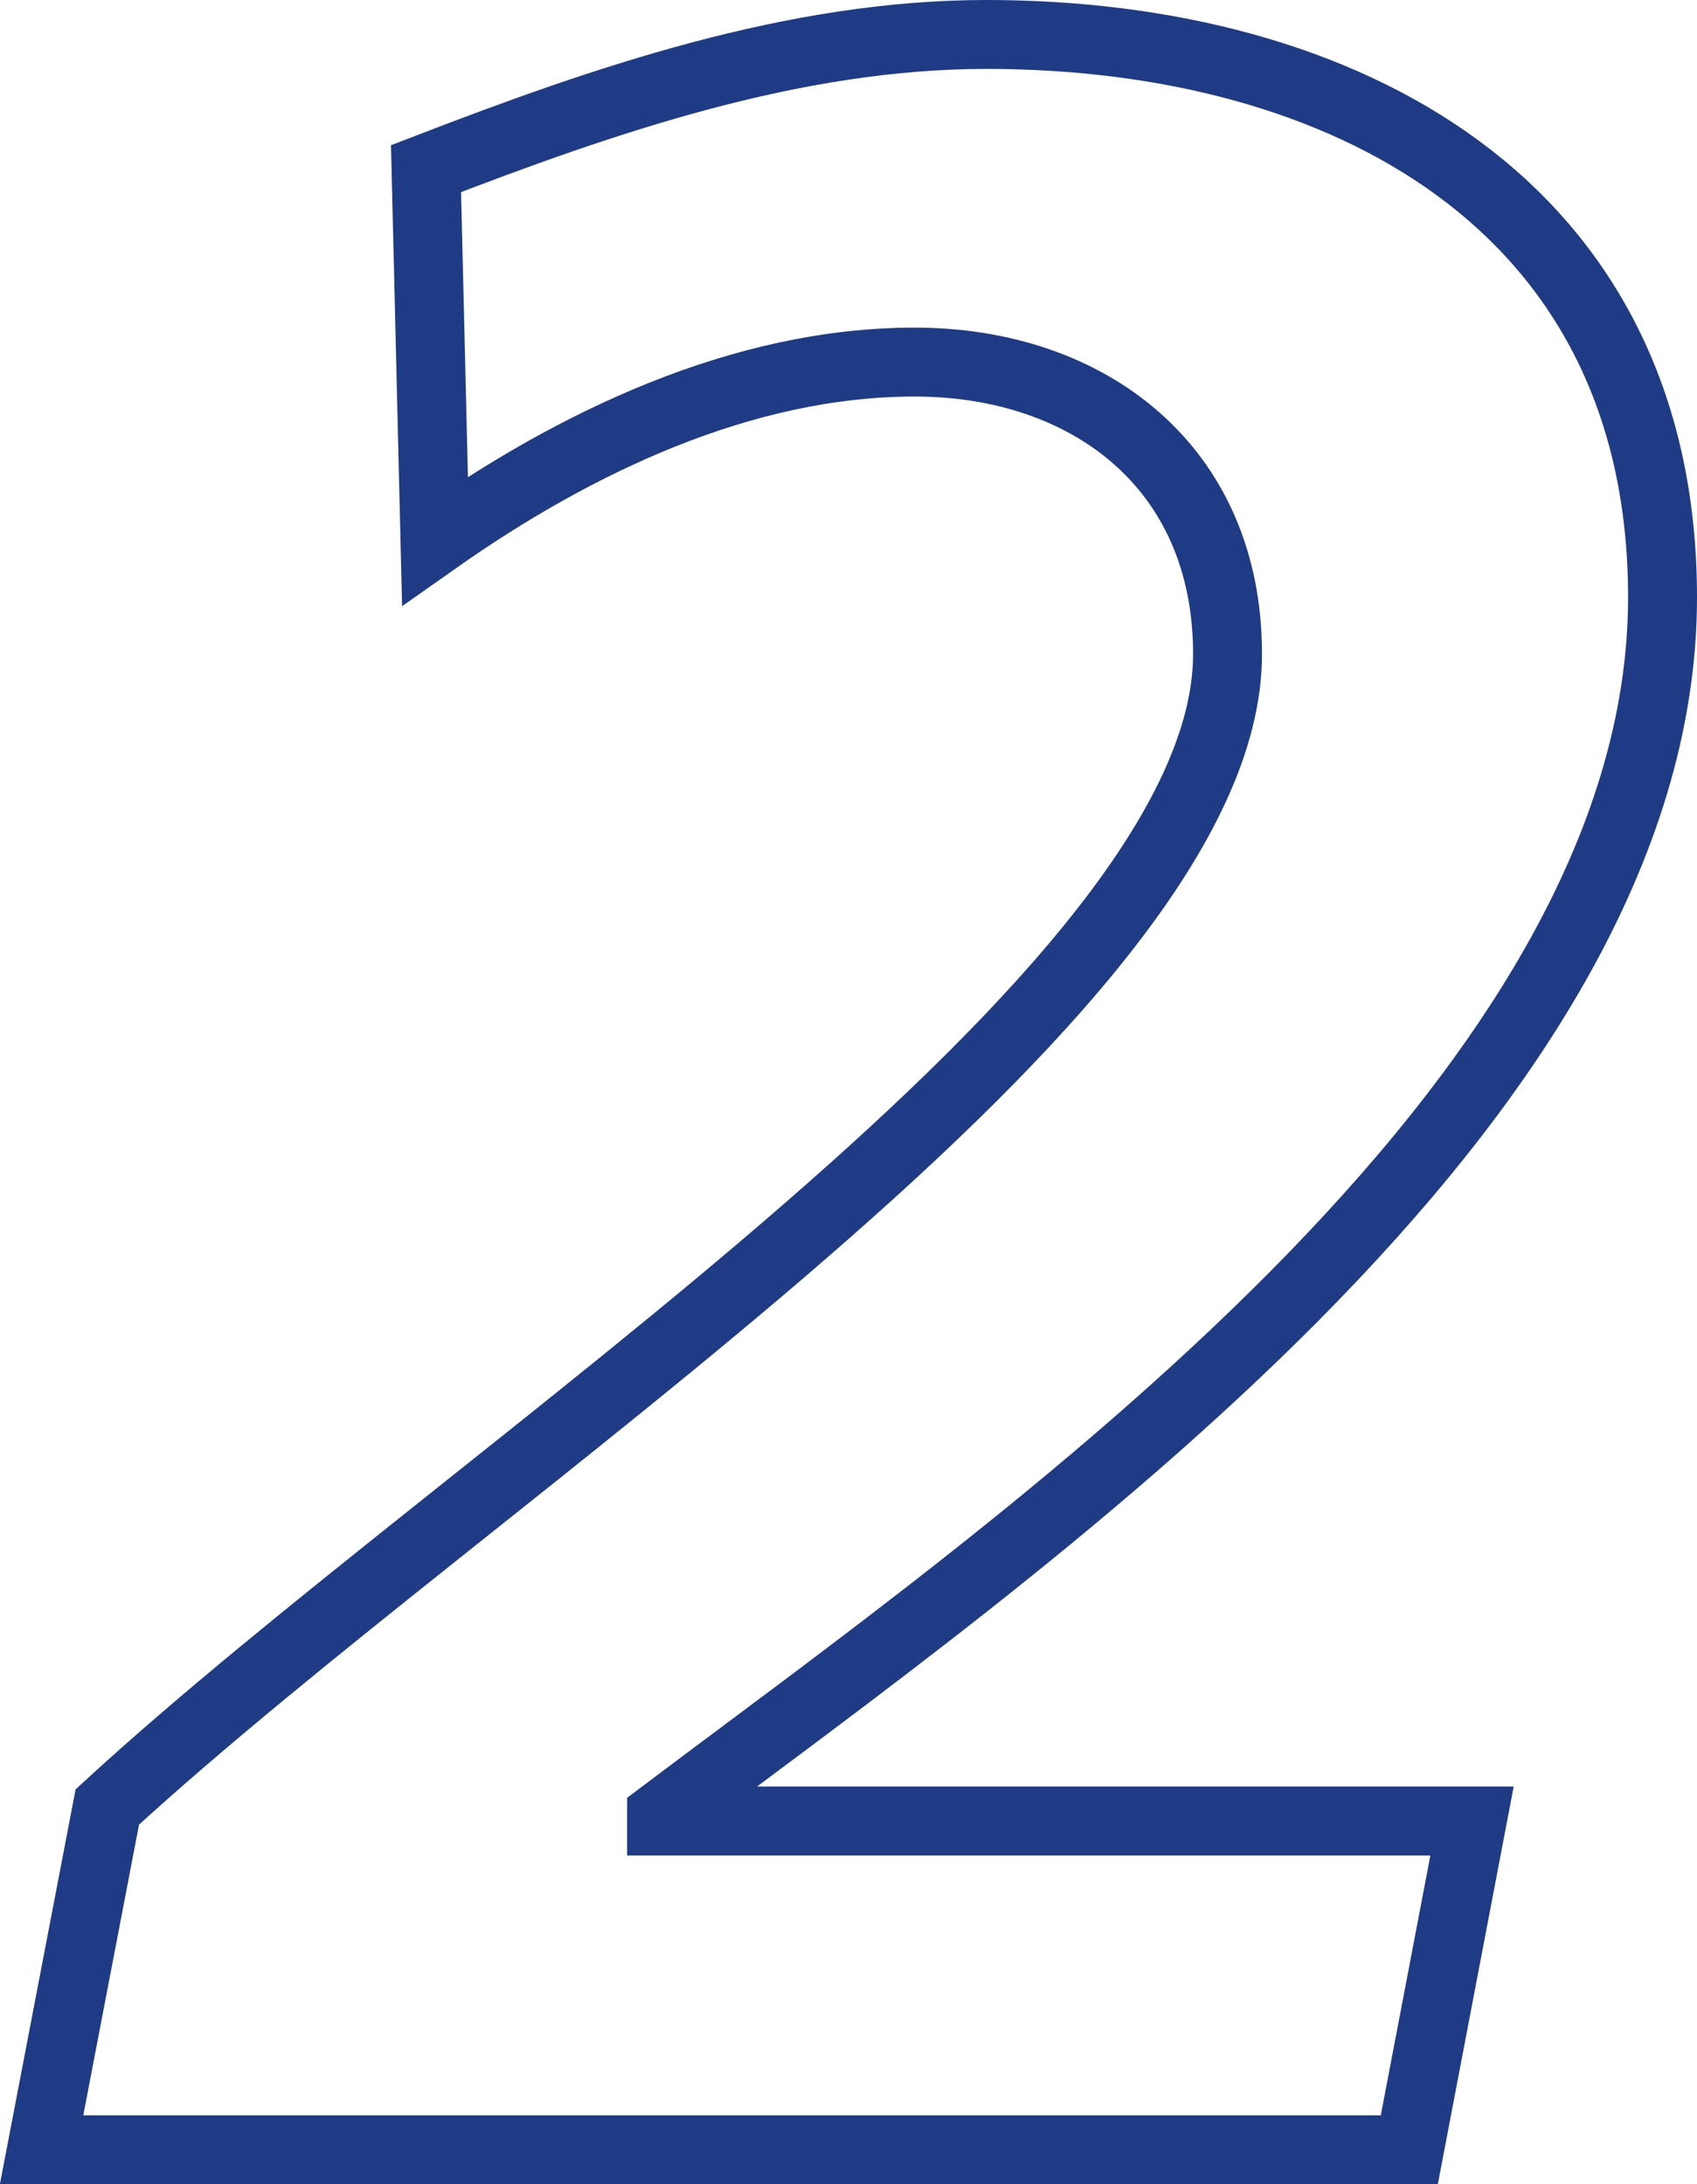 <svg xmlns="http://www.w3.org/2000/svg" viewBox="0 0 73.85 95.07"><defs><style>.cls-1{fill:none;stroke:#203b85;stroke-miterlimit:10;stroke-width:3px;}</style></defs><title>sec2-2</title><g id="レイヤー_2" data-name="レイヤー 2"><g id="_レイヤー_" data-name="&lt;レイヤー&gt;"><path class="cls-1" d="M61.33,93.57H1.81L4.67,78.65c16.21-14.91,48.75-35.4,48.75-50.18,0-8.17-6.09-12.71-13.61-12.71S25,19.26,18.93,23.54l-.39-16.2c7.78-3,16-5.84,24.38-5.84C58.48,1.5,72.35,8.89,72.35,26c0,22-28.13,41.36-43.56,53v.26H64.06Z"/></g></g></svg>